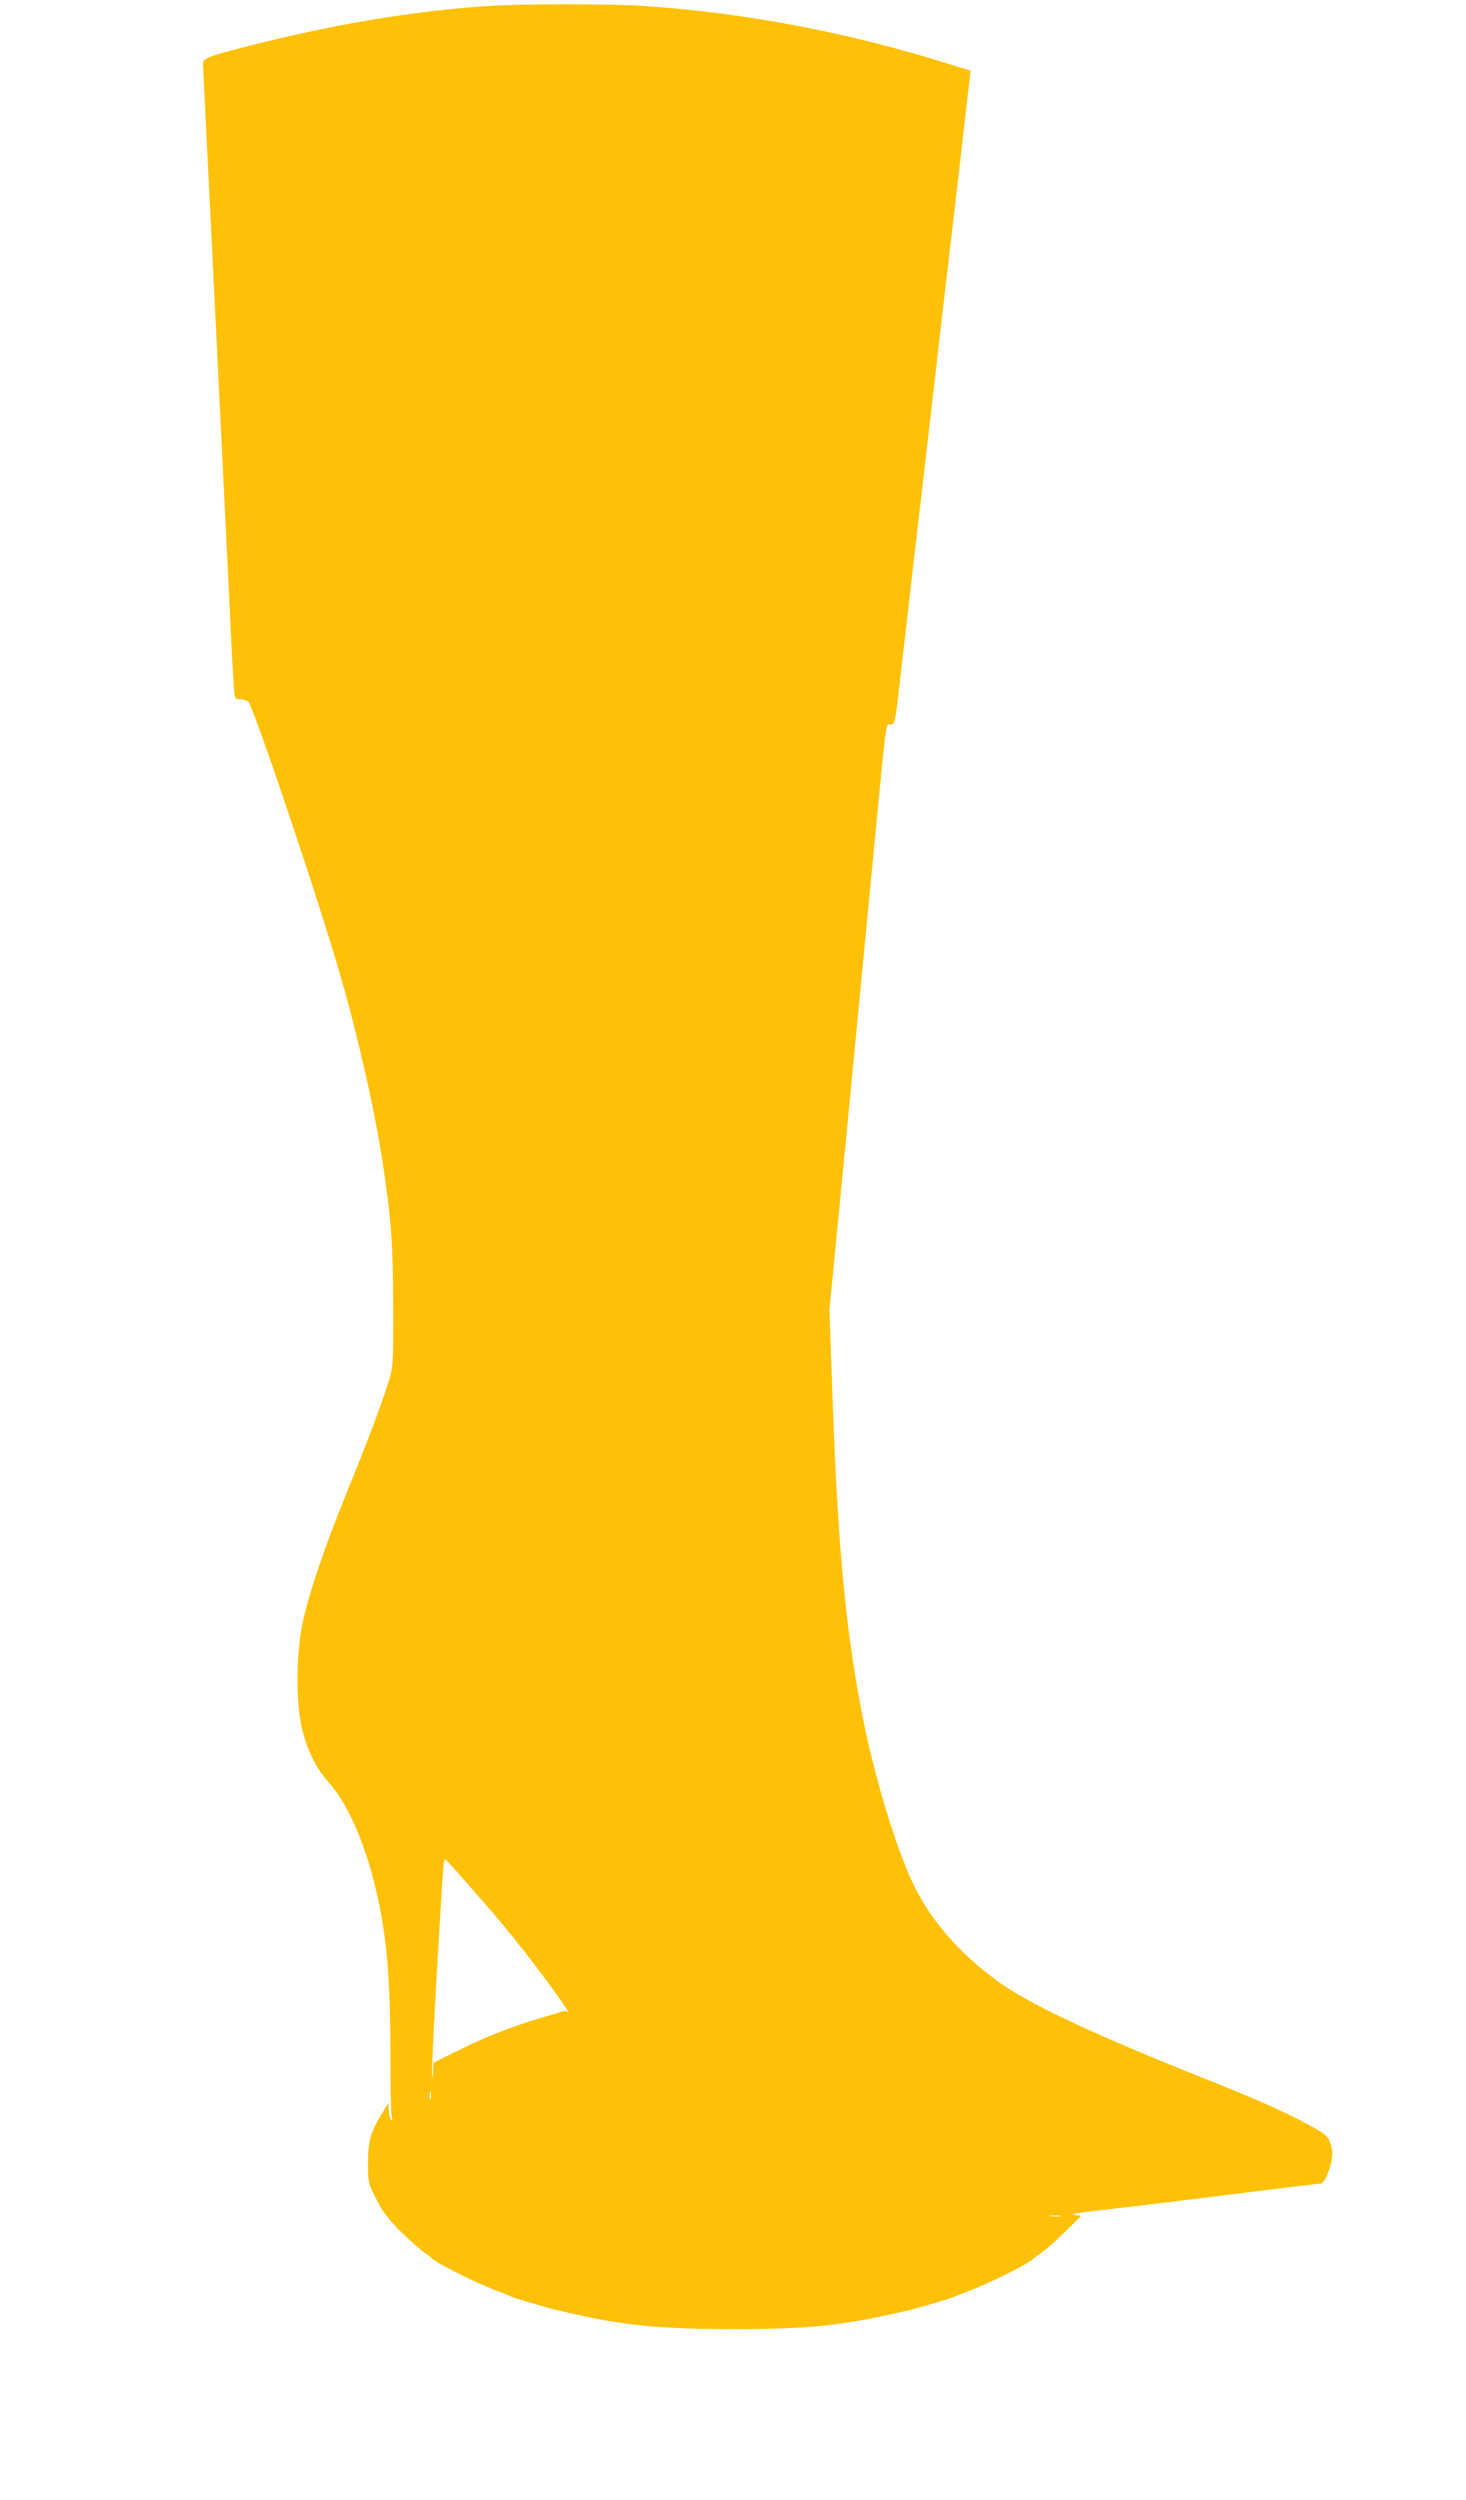 <?xml version="1.0" standalone="no"?>
<!DOCTYPE svg PUBLIC "-//W3C//DTD SVG 20010904//EN"
 "http://www.w3.org/TR/2001/REC-SVG-20010904/DTD/svg10.dtd">
<svg version="1.0" xmlns="http://www.w3.org/2000/svg"
 width="751pt" height="1280pt" viewBox="0 0 751 1280"
 preserveAspectRatio="xMidYMid meet">
<g transform="translate(0,1280) scale(0.1,-0.1)"
fill="#ffc107" stroke="none">
<path d="M2496 12769 c-361 -24 -741 -86 -1141 -184 -282 -70 -315 -81 -315
-110 0 -13 7 -156 15 -317 19 -387 32 -638 50 -1010 8 -170 22 -444 30 -610 8
-167 24 -490 35 -718 11 -228 22 -457 26 -507 6 -93 6 -93 33 -93 15 0 34 -6
43 -13 25 -20 364 -1025 473 -1407 89 -306 175 -688 214 -945 45 -290 54 -421
55 -740 1 -298 0 -313 -22 -385 -42 -132 -110 -313 -213 -565 -121 -299 -200
-532 -231 -685 -32 -162 -32 -404 0 -534 29 -117 69 -196 142 -279 89 -101
176 -297 230 -518 61 -251 80 -460 80 -890 0 -200 4 -309 10 -312 6 -3 5 -4
-2 -3 -8 1 -14 21 -16 45 l-3 43 -27 -44 c-63 -101 -77 -149 -77 -263 0 -98 1
-102 43 -185 34 -67 61 -102 125 -166 45 -44 98 -91 117 -104 19 -13 37 -27
40 -30 25 -28 232 -131 350 -175 25 -9 54 -21 65 -26 27 -11 189 -58 245 -71
25 -5 63 -14 85 -19 250 -56 439 -74 800 -74 394 0 556 17 895 95 50 12 211
59 235 69 11 5 40 17 65 26 118 44 325 147 350 175 3 3 21 17 40 30 19 13 72
60 117 104 l82 81 -37 5 c-23 3 40 14 173 28 116 13 405 48 643 78 239 30 440
54 448 54 17 0 48 68 57 127 5 29 2 55 -9 83 -14 36 -27 46 -118 95 -133 71
-257 126 -561 247 -503 201 -824 350 -980 454 -205 137 -371 317 -466 506 -92
181 -211 572 -273 893 -89 461 -128 899 -156 1760 l-11 310 81 830 c44 457
107 1111 140 1455 74 771 66 710 93 710 21 0 23 8 50 248 16 136 46 398 67
582 60 511 117 1007 150 1295 17 143 35 296 40 340 8 64 67 576 96 831 l6 52
-113 35 c-519 163 -1044 262 -1567 297 -175 11 -619 11 -796 -1z m-161 -9546
c28 -32 86 -98 130 -148 129 -145 298 -359 410 -520 27 -38 43 -65 36 -58 -9
7 -21 8 -35 3 -11 -4 -41 -14 -66 -20 -152 -43 -304 -100 -437 -166 l-153 -75
-2 -47 c-1 -34 -2 -38 -5 -16 -2 17 8 230 22 475 33 571 37 629 44 629 3 0 29
-26 56 -57z m-128 -1170 c-3 -10 -5 -2 -5 17 0 19 2 27 5 18 2 -10 2 -26 0
-35z m3226 -600 c-13 -2 -35 -2 -50 0 -16 2 -5 4 22 4 28 0 40 -2 28 -4z"/>
</g>
</svg>
